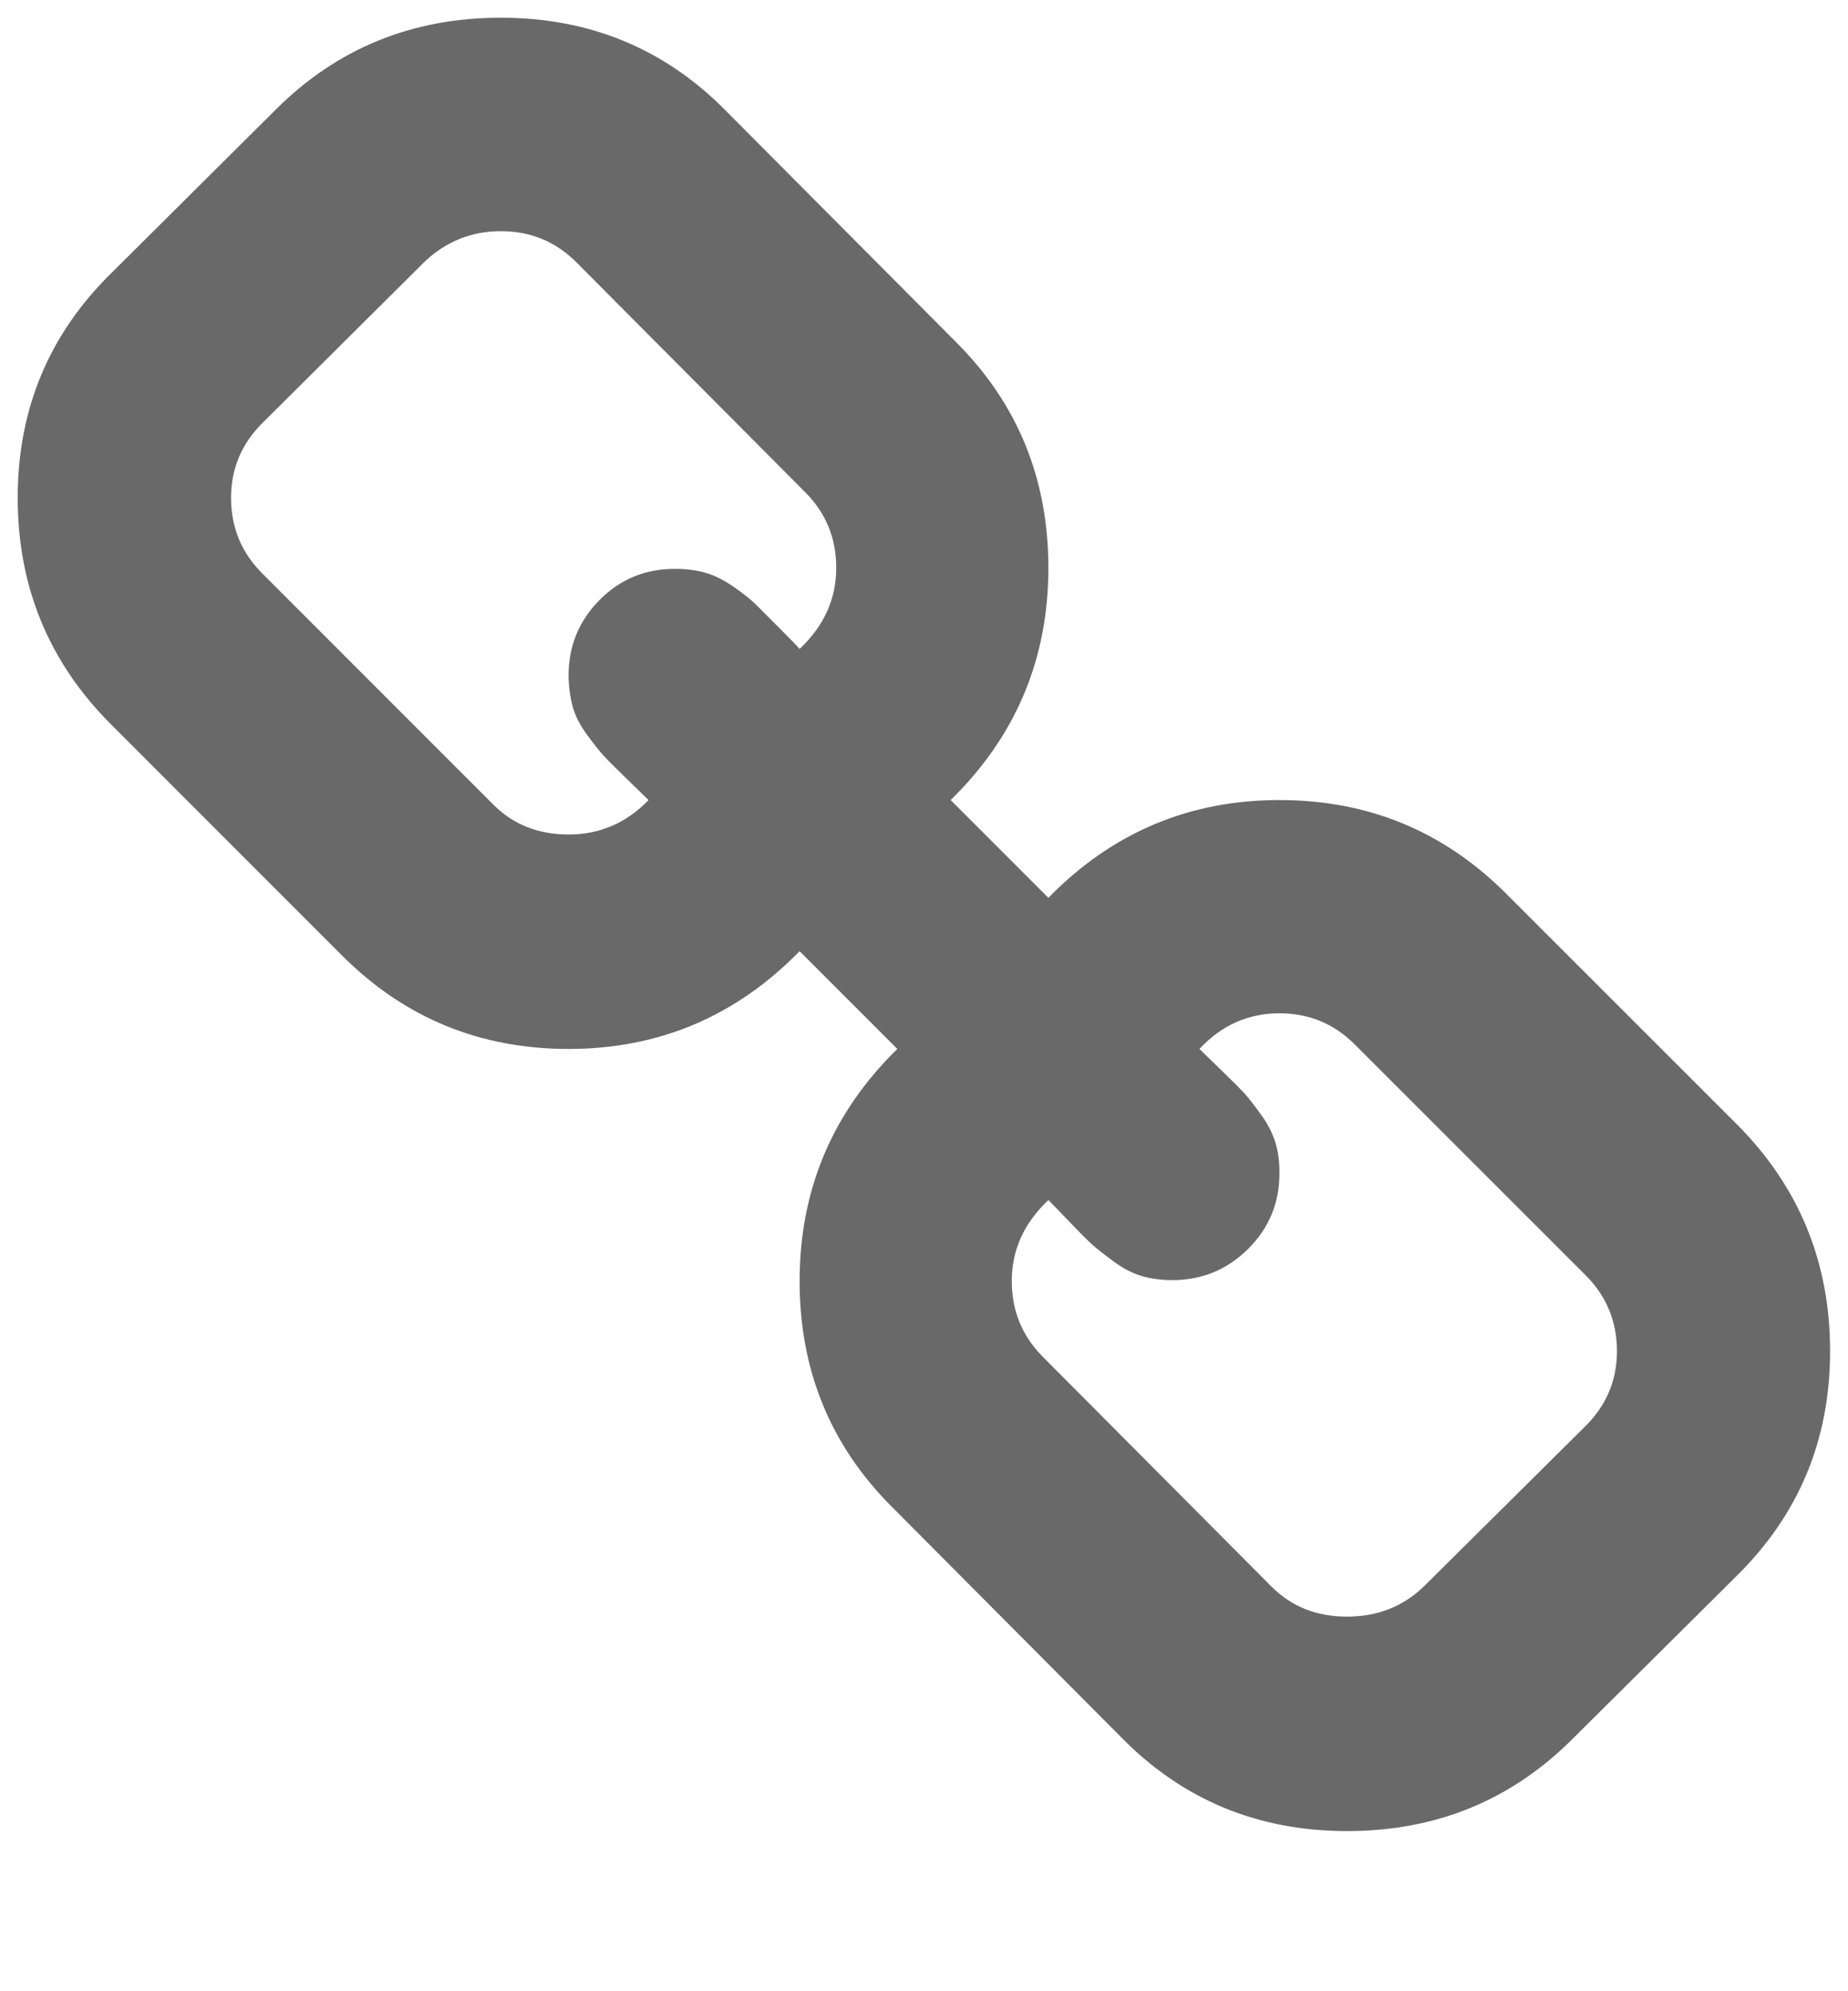 <svg height="1000" width="928.6" xmlns="http://www.w3.org/2000/svg"><path fill="rgb(105,105,105)" d="M812.5 678.6q0 -22.3 -15.6 -38l-116.1 -116q-15.6 -15.7 -37.9 -15.7 -23.5 0 -40.2 17.9 1.7 1.7 10.6 10.3t12 12 8.3 10.6 7.3 14.2 2 15.4q0 22.3 -15.7 37.9t-37.9 15.7q-8.4 0 -15.4 -2t-14.2 -7.3 -10.6 -8.3 -12 -12 -10.3 -10.6q-18.4 17.3 -18.4 40.7 0 22.3 15.6 38l115 115.5q15 15 37.9 15 22.3 0 37.9 -14.5L796.9 716q15.6 -15.7 15.6 -37.4zM420.2 285.2q0 -22.4 -15.6 -38l-115 -115.5Q274 116.1 251.7 116.1q-21.8 0 -38 15l-82 81.5q-15.6 15.6 -15.6 37.4 0 22.3 15.6 37.9L247.8 404q15 15.1 37.9 15.1 23.5 0 40.2 -17.3 -1.7 -1.7 -10.6 -10.3t-12 -12 -8.4 -10.6 -7.2 -14.3 -2 -15.3q0 -22.3 15.6 -38t38 -15.6q8.4 0 15.3 2t14.3 7.2 10.6 8.4 12 12 10.3 10.6q18.4 -17.3 18.4 -40.7zm499.4 393.4q0 66.9 -47.4 113.3l-82 81.4q-46.3 46.3 -113.3 46.3 -67.5 0 -113.8 -47.4l-115 -115.5Q401.8 710.4 401.8 643.4q0 -68.6 49.1 -116.6l-49.1 -49.1q-48 49.1 -116.1 49.1 -66.9 0 -113.8 -46.9L55.8 363.8Q8.9 317 8.9 250T56.4 136.7l82 -81.5Q184.7 8.9 251.7 8.9q67.5 0 113.8 47.5l115 115.5q46.3 46.3 46.3 113.3 0 68.6 -49.1 116.6l49.1 49.1q48 -49.1 116.1 -49.1 66.9 0 113.8 46.9l116.1 116q46.8 46.9 46.8 113.9z"/></svg>